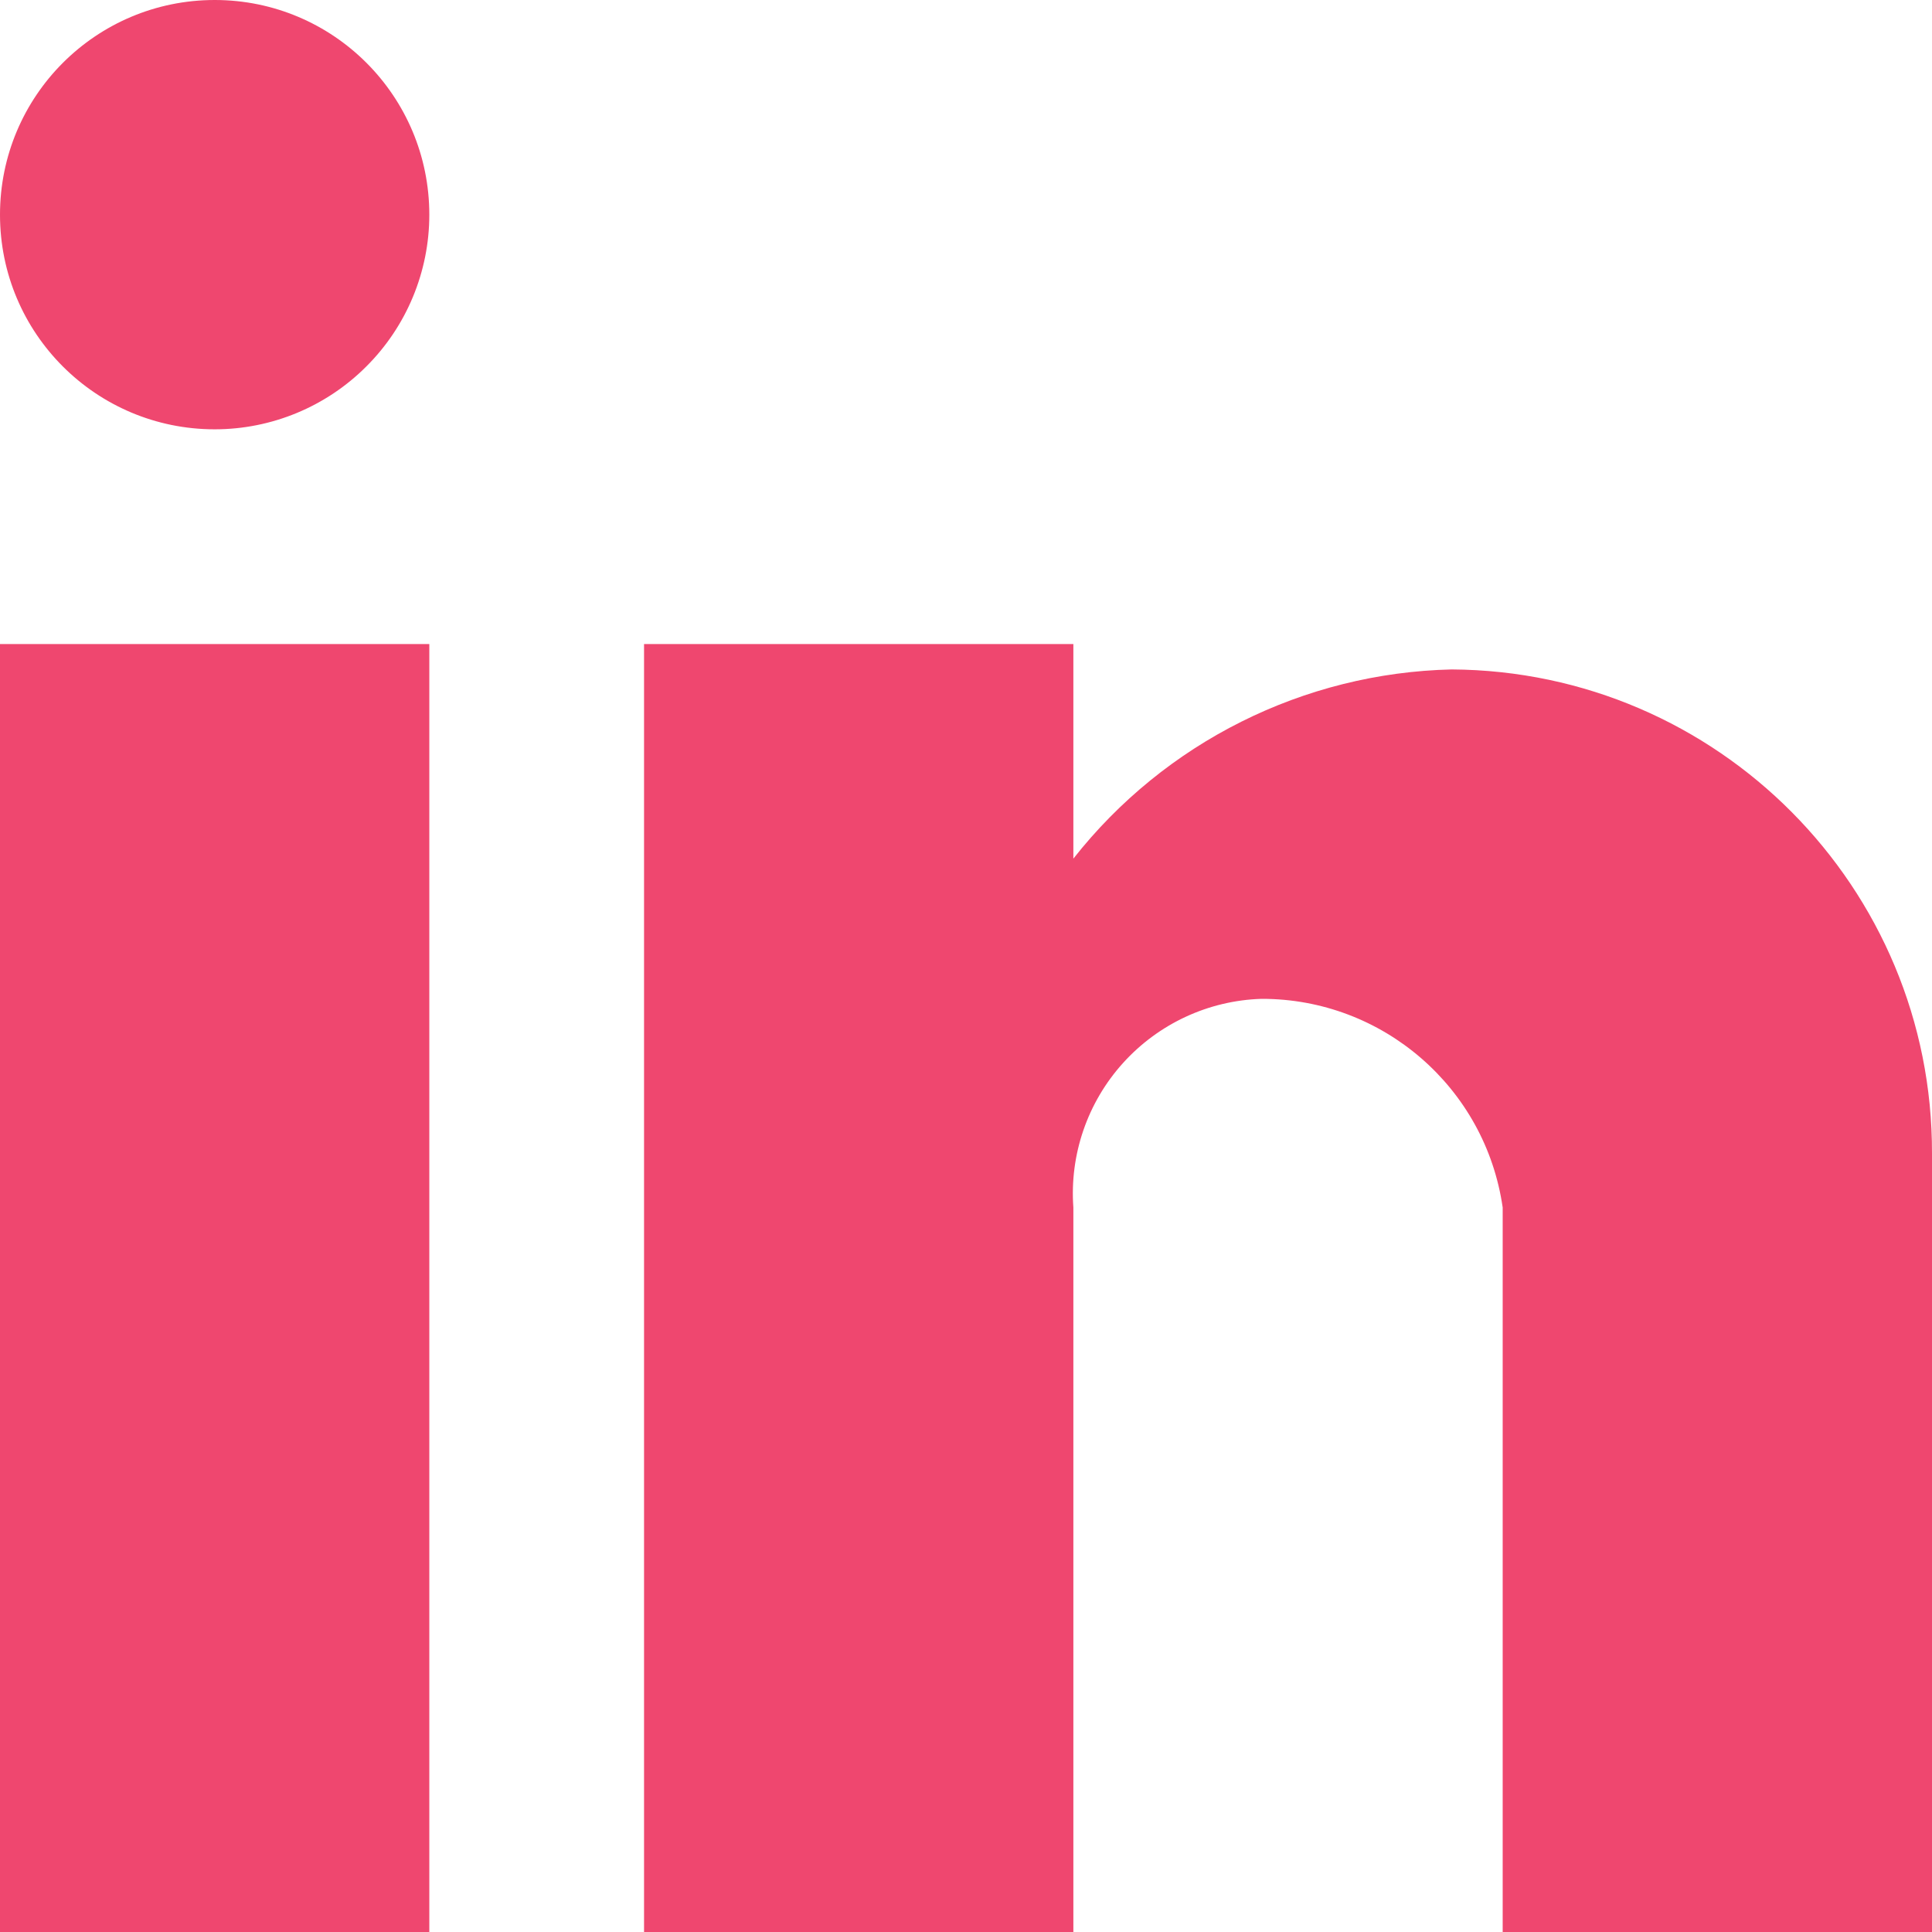 <?xml version="1.0" encoding="UTF-8"?> <svg xmlns="http://www.w3.org/2000/svg" width="14" height="14" viewBox="0 0 14 14" fill="none"><path d="M7.778 14H4.667V4.667H7.778V6.222C8.441 5.379 9.447 4.876 10.519 4.851C12.449 4.862 14.006 6.432 14 8.361V14H10.889V8.75C10.764 7.881 10.019 7.236 9.141 7.238C8.757 7.25 8.395 7.418 8.137 7.704C7.88 7.989 7.75 8.367 7.778 8.75V14ZM3.111 14H0V4.667H3.111V14ZM1.556 3.111C0.696 3.111 0 2.415 0 1.556C0 0.696 0.696 0 1.556 0C2.415 0 3.111 0.696 3.111 1.556C3.111 1.968 2.947 2.364 2.655 2.655C2.364 2.947 1.968 3.111 1.556 3.111Z" fill="#EF476F"></path></svg> 